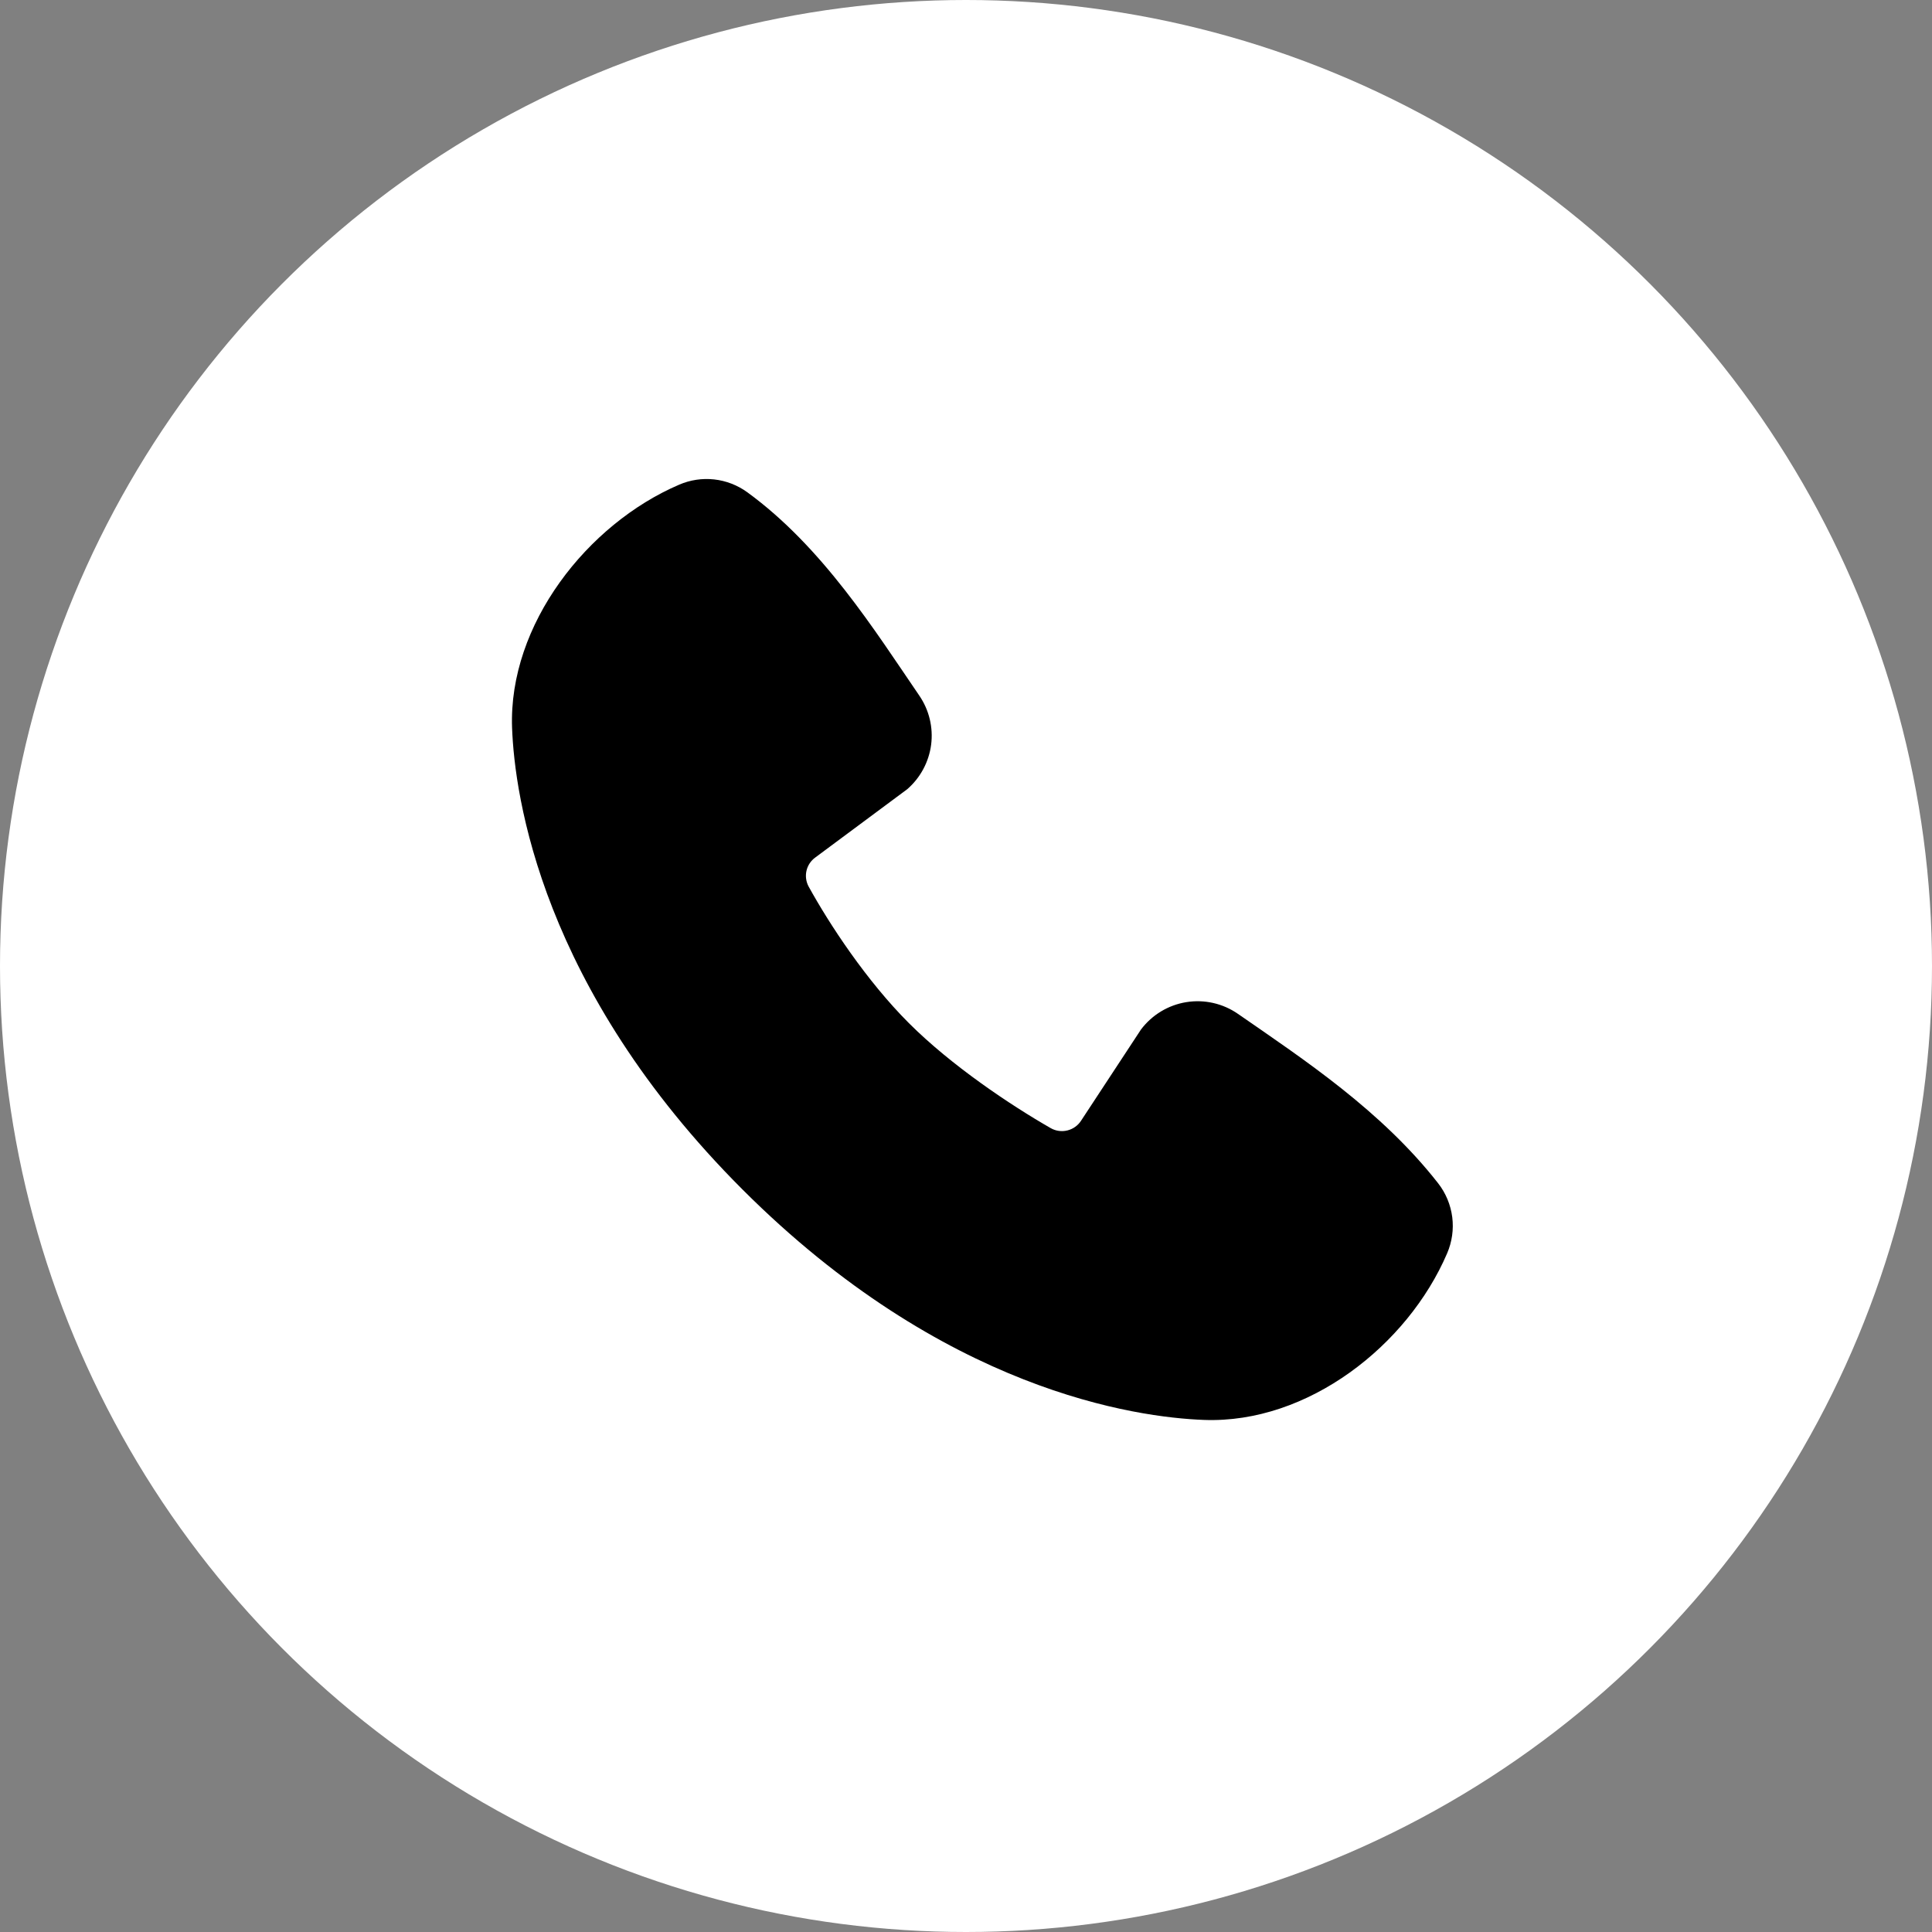 <?xml version="1.0" encoding="UTF-8"?> <svg xmlns="http://www.w3.org/2000/svg" width="41" height="41" viewBox="0 0 41 41" fill="none"><rect x="0" y="0" width="41" height="41" fill="#808080" stroke="none"/><circle cx="20.5" cy="20.5" r="20.5" fill="white"></circle><path fill-rule="evenodd" clip-rule="evenodd" d="M25.552 30.133C24.112 30.08 20.031 29.516 15.757 25.243C11.484 20.969 10.921 16.889 10.867 15.448C10.787 13.252 12.469 11.119 14.412 10.286C14.646 10.185 14.902 10.146 15.155 10.174C15.409 10.202 15.651 10.296 15.857 10.445C17.457 11.611 18.561 13.375 19.509 14.762C19.718 15.067 19.807 15.438 19.76 15.804C19.712 16.17 19.532 16.506 19.253 16.748L17.302 18.197C17.208 18.265 17.141 18.365 17.115 18.478C17.089 18.592 17.105 18.71 17.16 18.813C17.602 19.616 18.388 20.812 19.288 21.712C20.188 22.612 21.441 23.45 22.3 23.942C22.408 24.003 22.535 24.019 22.654 23.989C22.774 23.959 22.878 23.884 22.944 23.78L24.214 21.847C24.448 21.537 24.792 21.329 25.175 21.267C25.558 21.205 25.951 21.294 26.27 21.515C27.677 22.489 29.319 23.574 30.521 25.113C30.683 25.321 30.785 25.568 30.819 25.83C30.852 26.091 30.814 26.356 30.71 26.598C29.873 28.551 27.755 30.214 25.552 30.133Z" fill="black"></path></svg> 